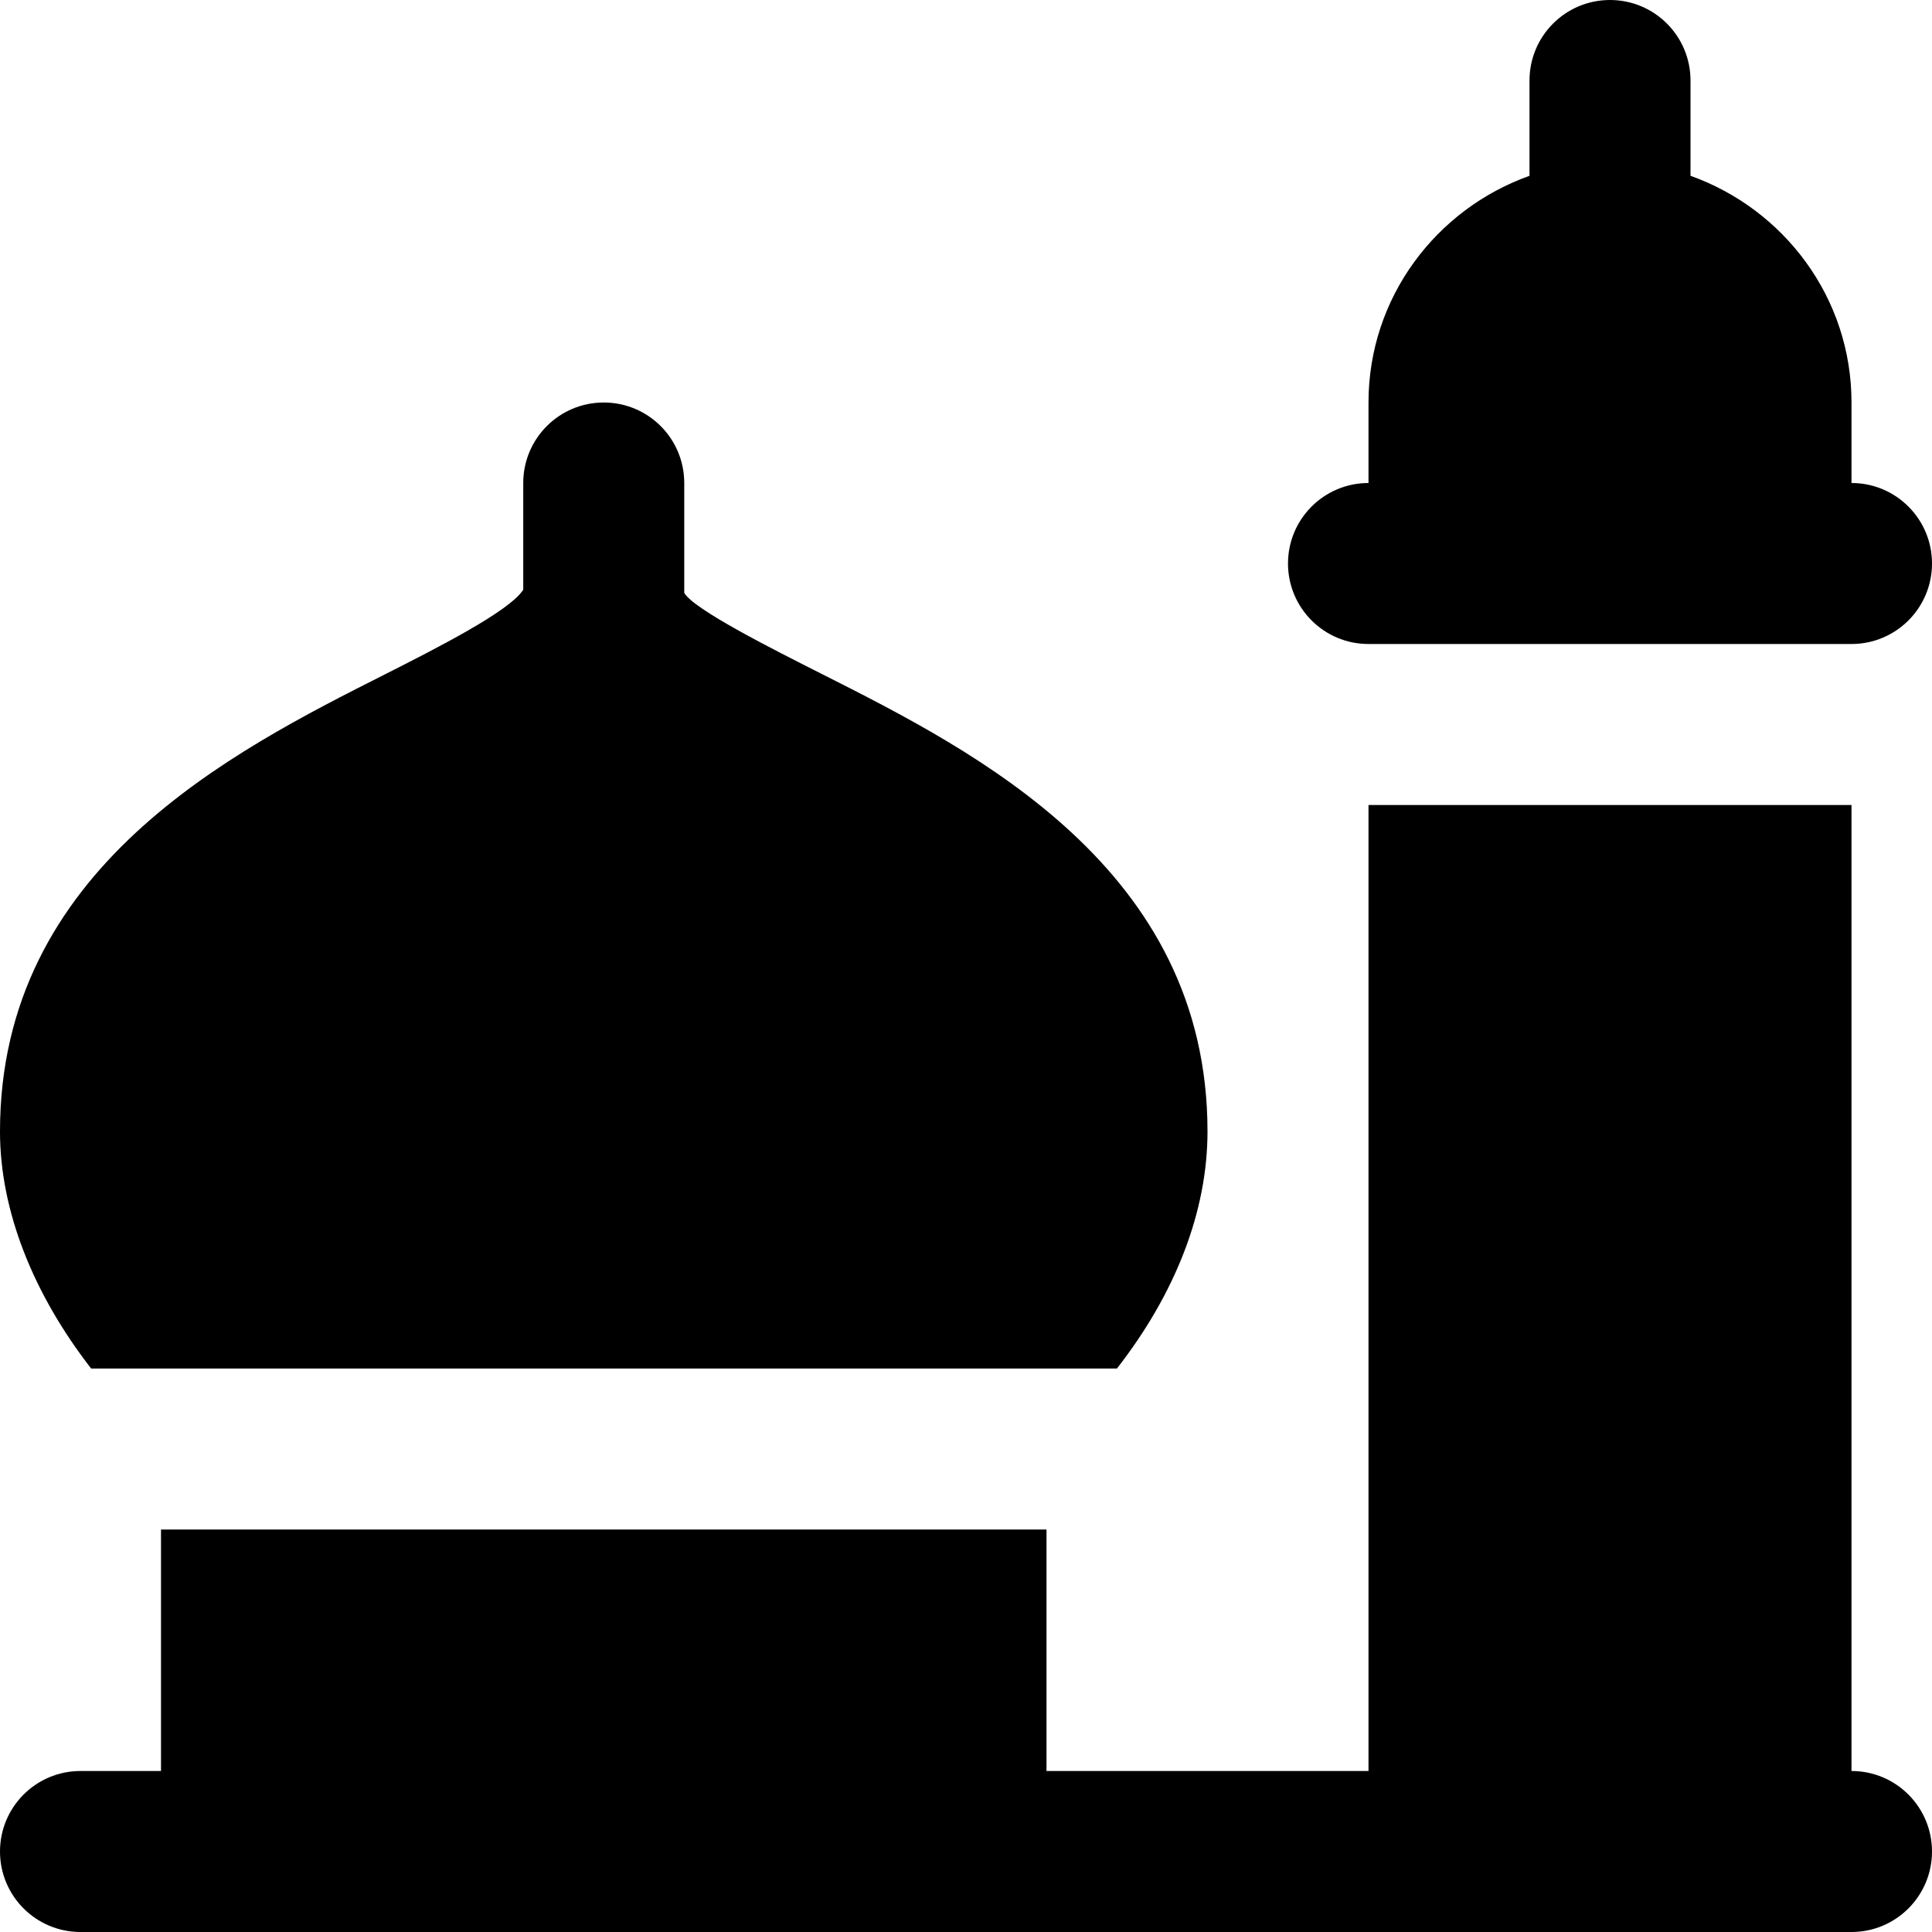 <?xml version="1.0" encoding="UTF-8"?>
<svg xmlns="http://www.w3.org/2000/svg" id="Layer_1" data-name="Layer 1" viewBox="0 0 24 24">
  <path d="m16,7c0-.552.447-1,1-1v-1c0-1.302.839-2.402,2-2.816v-1.184c0-.552.447-1,1-1s1,.448,1,1v1.184c1.161.414,2,1.514,2,2.816v1c.553,0,1,.448,1,1s-.447,1-1,1h-6c-.553,0-1-.448-1-1Zm-2.125,10c.724-.928,1.125-1.949,1.125-2.944,0-3.265-2.88-4.719-4.786-5.681-.636-.321-1.597-.806-1.714-1.01v-1.365c0-.552-.447-1-1-1s-1,.448-1,1v1.325c-.165.267-1.094.736-1.714,1.05-1.906.962-4.786,2.416-4.786,5.681,0,.98.409,2.012,1.132,2.944h12.743Zm9.125,5v-12h-6v12h-4v-3H2v3h-1c-.553,0-1,.448-1,1s.447,1,1,1h22c.553,0,1-.448,1-1s-.447-1-1-1Z"/>
</svg>
